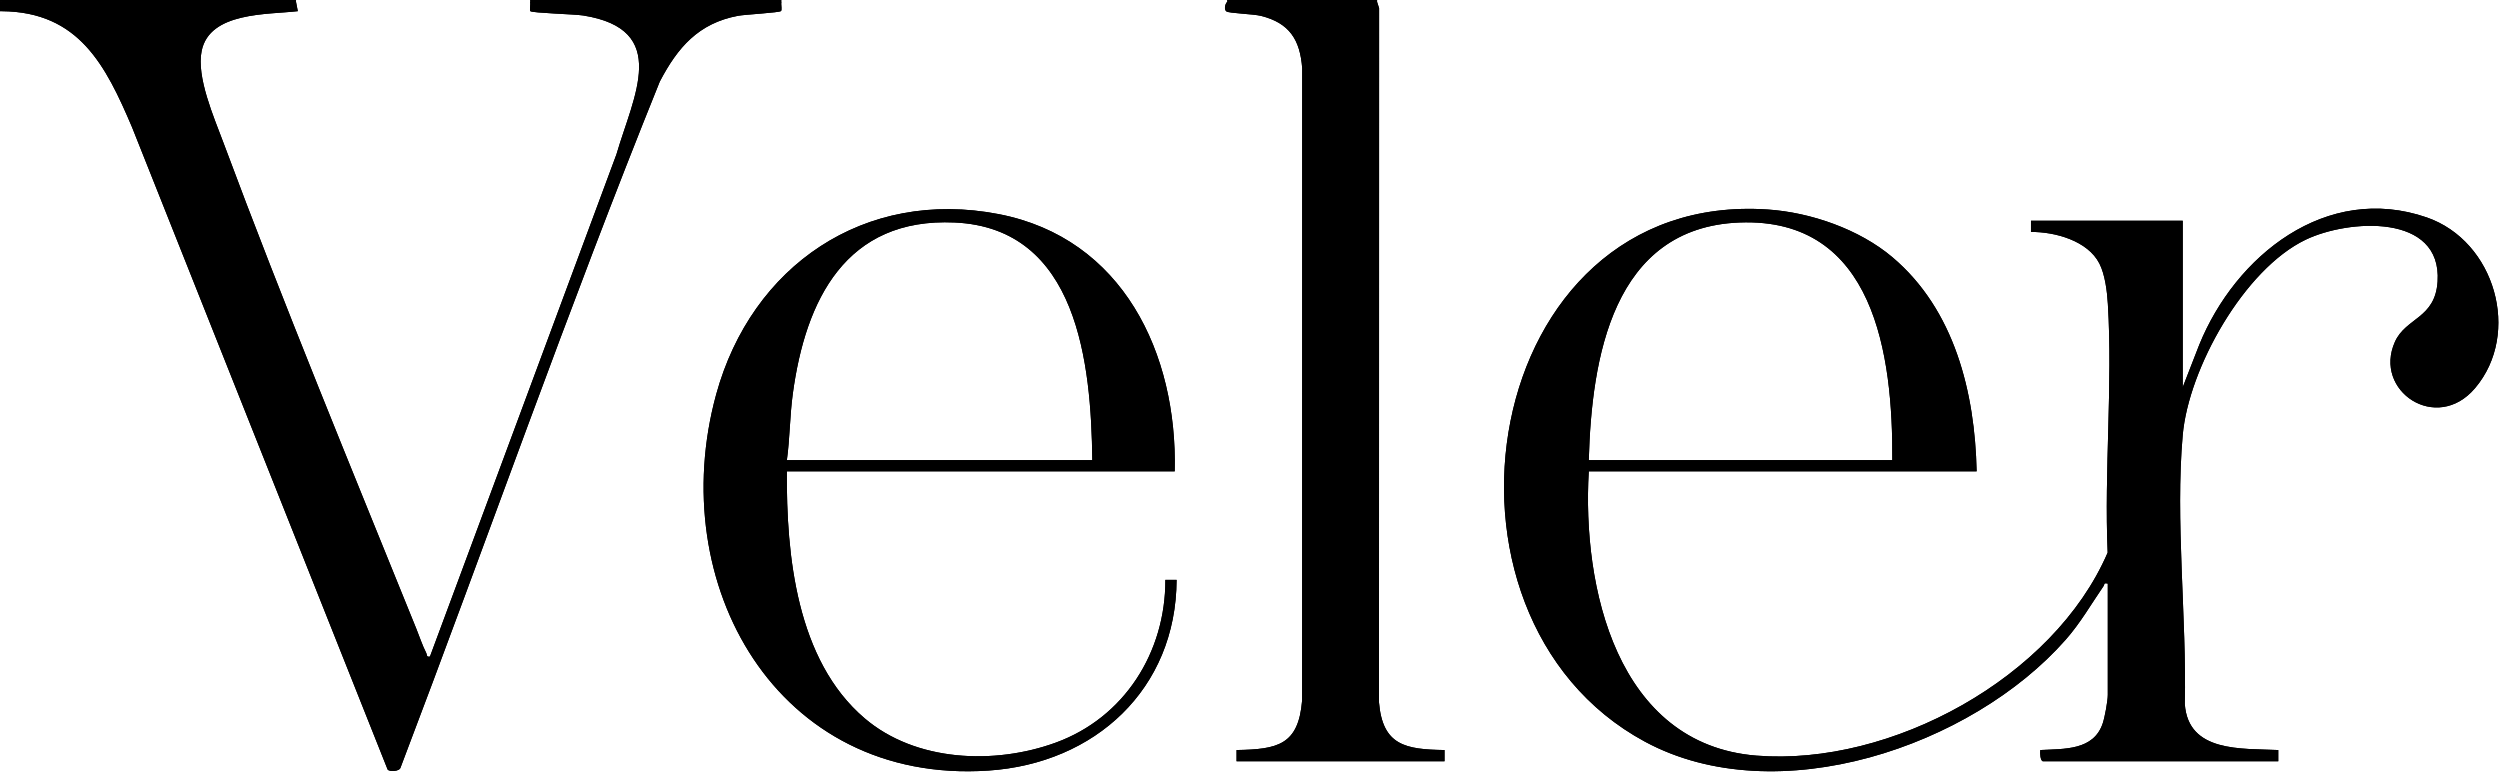 <svg xmlns="http://www.w3.org/2000/svg" fill="none" viewBox="0 0 640 198" height="198" width="640">
<g clip-path="url(#clip0_255_3)">
<path fill="black" d="M621.25 55.66C595.52 46.77 572.28 65.47 563.01 88.26L558.78 99.12V56.5H519.93V59.38C526.08 59.33 534.48 61.62 537.46 67.49C538.89 70.3 539.42 74.63 539.61 77.79C540.88 98.54 538.65 120.58 539.56 141.47C525.74 173.51 484.08 196.19 449.67 193.44C413.86 190.58 404.99 150.23 406.73 120.66H506.02C505.59 100.51 500.39 79.29 484.44 65.83C475.98 58.69 463.56 54.37 452.53 53.63C378.72 48.67 361.23 157.57 421.11 189.87C454.86 208.07 504.68 191.16 528.81 163.77C532.58 159.49 535.32 154.68 538.52 150.02C538.82 149.59 538.44 149.14 539.59 149.4V177.89C539.59 179.45 538.83 183.6 538.29 185.2C535.95 192.14 528.47 191.68 522.32 192.01C522.19 192.7 522.31 194.89 523.04 194.89H583.24V192.01C573.91 191.56 560.18 192.73 559.31 180.22C559.81 158.22 556.84 133.08 558.78 111.34C560.3 94.34 574.46 68.93 590.26 61.36C601.17 56.13 625.17 54.51 624.02 72.08C623.41 81.57 615.9 81.28 613.1 87.51C607.47 100.03 623.74 111.02 633.61 99.37C645.52 85.33 638.72 61.71 621.25 55.66ZM445.32 56.96C479.95 55.62 484.59 91 484.43 117.79H406.73C407.46 91.73 412.79 58.22 445.32 56.96ZM353.02 179.79L353.05 2.1L352.53 0.48C352.1 0.7 351.88 1.02 351.85 1.44C351.84 1.72 351.92 2.06 352.09 2.44L352.06 179.85C353.51 190.85 358.23 192.81 368.8 192.95C368.75 193.33 368.74 193.66 368.78 193.93H317.55C317.61 193.66 317.6 193.34 317.52 192.97C328.04 192.8 332.77 190.93 334.24 179.95L334.32 17.41C332.66 4.43 326.18 2.9 314.54 2.2C314.66 1.83 314.68 1.49 314.6 1.2C314.53 0.93 314.39 0.69 314.16 0.48C313.61 1 313.3 2.44 313.96 2.92C314.63 3.41 320.81 3.57 322.8 4.06C330.08 5.88 332.82 10.16 333.36 17.46L333.34 179.32C332.41 190.74 327.06 191.83 316.56 192.01V194.89H369.8V192.01C359.85 191.85 353.95 190.87 353.02 179.79ZM352.53 0.48V0C352.12 0.18 352.11 0.34 352.53 0.48ZM314.16 0V0.48C314.57 0.29 314.58 0.13 314.16 0ZM298.33 148.44C298.39 166.97 287.86 183.69 270.28 190.11C254.61 195.83 234.42 195.04 221.34 183.88C203.91 169.03 201.28 142.13 201.44 120.66H300.73C301.45 90.54 287.49 60.96 255.66 54.81C221.33 48.17 192.4 68.03 183.35 100.93C170.01 149.5 198.87 200.88 253 197.27C280.3 195.46 301.09 176.44 301.21 148.44H298.33ZM202.95 100.86C206.2 76.74 216.55 55.68 244.4 56.96C275.98 58.4 279.33 93.13 279.63 117.79H201.44C202.21 112.26 202.19 106.49 202.95 100.86ZM200.01 0.48V0C199.59 0.18 199.59 0.34 200.01 0.48ZM199.99 0.8C199.99 0.68 199.99 0.57 200.01 0.48C199.48 0.61 199.14 0.93 199.01 1.44C198.95 1.63 198.93 1.85 198.93 2.1C185.82 2.19 173.34 6.91 168.02 20.5C145.23 78.82 123.36 137.5 101.67 196.2C101.17 196.44 100.55 196.48 100 196.38L34.69 32.2C30.03 21.29 24.5 8.88 12.74 4.18C9.48 2.87 4.32 1.25 1.03 2.61H1.02C0.83 2.68 0.65 2.77 0.48 2.87C20.23 3.04 27.08 16.8 33.8 32.56L99.23 196.99C99.69 197.64 102.31 197.51 102.55 196.47C124.8 138.01 145.47 78.88 168.9 20.89C173.48 12.14 178.79 5.95 188.95 4.04C190.73 3.71 199.6 3.24 199.95 2.82C200.19 2.54 199.99 1.47 199.99 0.8ZM0 2.87H0.48C0.29 2.46 0.13 2.45 0 2.87Z"></path>
<path fill="black" d="M75.78 0V0.48C75.36 0.34 75.37 0.18 75.78 0Z"></path>
<path fill="black" d="M135.73 0.48V0C136.15 0.13 136.15 0.29 135.73 0.48Z"></path>
<path fill="black" d="M162.75 27.27C146.11 74.53 128.73 121.69 110.6 168.73C109.85 169.09 109.14 169.08 108.62 168.42C89.94 123.43 71.64 77 54.21 31.39C48.37 16.09 47.29 4.47 66.9 2.71L74.82 2.04C74.85 1.82 74.9 1.62 74.98 1.44C75.13 1.02 75.4 0.7 75.78 0.48L76.24 2.86C68.47 3.77 53.69 3.02 51.63 13C50.23 19.75 54.79 30.05 57.19 36.51C72.63 77.97 89.97 119.93 106.6 161.01C107.39 162.96 108.16 165.32 109.11 167.14C109.4 167.69 109.1 168.28 110.07 168.07L157.81 39.51C162.16 24.62 171.75 7.51 149.27 3.96C147.13 3.62 136.23 3.34 135.76 2.85C135.54 2.62 135.84 1.03 135.73 0.48C136.55 0.53 136.73 0.9 136.72 1.44C136.72 1.63 136.69 1.85 136.65 2.08C155.85 3.11 168.98 4.04 162.75 27.27Z"></path>
<path fill="black" d="M75.78 0V0.48C75.78 0.85 75.68 1.43 75.45 1.43C75.29 1.43 75.14 1.43 74.98 1.44C50.74 1.75 25.74 1.75 1.5 1.44C1.35 1.43 1.21 1.43 1.06 1.43L0.48 0.48C0.34 0.89 0.18 0.89 0 0.48V0H75.78Z"></path>
<path fill="black" d="M200.01 0V0.48C199.99 0.57 199.99 0.68 199.99 0.8C199.95 1.12 199.85 1.43 199.67 1.43C199.45 1.43 199.23 1.44 199.01 1.44C178.47 1.75 157.26 1.75 136.72 1.44C136.59 1.43 136.45 1.43 136.32 1.43L135.73 0.48V0L200.01 0Z"></path>
<path fill="black" d="M352.53 0V0.48C352.49 0.86 352.35 1.43 352.09 1.43C352.01 1.43 351.93 1.43 351.85 1.44C339.77 1.74 326.81 1.74 314.74 1.43L314.6 1.2L314.16 0.48V0H352.53Z"></path>
<path fill="black" d="M1.5 1.44C1.54 1.85 1.38 2.32 1.03 2.61H1.02C0.87 2.74 0.69 2.83 0.48 2.87H0V0.48H0.48C1.13 0.49 1.46 0.93 1.5 1.44Z"></path>
<path fill="black" d="M621.25 55.66C595.52 46.77 572.28 65.47 563.01 88.26L558.78 99.12V56.5H519.93V59.38C526.08 59.33 534.48 61.62 537.46 67.49C538.89 70.3 539.42 74.63 539.61 77.79C540.88 98.54 538.65 120.58 539.56 141.47C525.74 173.51 484.08 196.19 449.67 193.44C413.86 190.58 404.99 150.23 406.73 120.66H506.02C505.59 100.51 500.39 79.29 484.44 65.83C475.98 58.69 463.56 54.37 452.53 53.63C378.72 48.67 361.23 157.57 421.11 189.87C454.86 208.07 504.68 191.16 528.81 163.77C532.58 159.49 535.32 154.68 538.52 150.02C538.82 149.59 538.44 149.14 539.59 149.4V177.89C539.59 179.45 538.83 183.6 538.29 185.2C535.95 192.14 528.47 191.68 522.32 192.01C522.19 192.7 522.31 194.89 523.04 194.89H583.24V192.01C573.91 191.56 560.18 192.73 559.31 180.22C559.81 158.22 556.84 133.08 558.78 111.34C560.3 94.34 574.46 68.93 590.26 61.36C601.17 56.13 625.17 54.51 624.02 72.08C623.41 81.57 615.9 81.28 613.1 87.51C607.47 100.03 623.74 111.02 633.61 99.37C645.52 85.33 638.72 61.71 621.25 55.66ZM445.32 56.96C479.95 55.62 484.59 91 484.43 117.79H406.73C407.46 91.73 412.79 58.22 445.32 56.96Z"></path>
<path fill="black" d="M199.95 2.82C199.6 3.24 190.73 3.71 188.95 4.04C178.79 5.95 173.48 12.14 168.9 20.89C145.47 78.88 124.8 138.01 102.55 196.47C102.31 197.51 99.69 197.64 99.23 196.99L33.8 32.56C27.08 16.8 20.23 3.04 0.48 2.87V0.48H75.78L76.24 2.86C68.47 3.77 53.69 3.02 51.63 13C50.23 19.75 54.79 30.05 57.19 36.51C72.63 77.97 89.97 119.93 106.6 161.01C107.39 162.96 108.16 165.32 109.11 167.14C109.4 167.69 109.1 168.28 110.07 168.07L157.81 39.51C162.16 24.62 171.75 7.51 149.27 3.96C147.13 3.62 136.23 3.34 135.76 2.85C135.54 2.62 135.84 1.03 135.73 0.48H200.01C199.99 0.57 199.99 0.68 199.99 0.8C199.99 1.47 200.19 2.54 199.95 2.82Z"></path>
<path fill="black" d="M298.33 148.44C298.39 166.97 287.86 183.69 270.28 190.11C254.61 195.83 234.42 195.04 221.34 183.88C203.91 169.03 201.28 142.13 201.44 120.66H300.73C301.45 90.54 287.49 60.96 255.66 54.81C221.33 48.17 192.4 68.03 183.35 100.93C170.01 149.5 198.87 200.88 253 197.27C280.3 195.46 301.09 176.44 301.21 148.44H298.33ZM202.95 100.86C206.2 76.74 216.55 55.68 244.4 56.96C275.98 58.4 279.33 93.13 279.63 117.79H201.44C202.21 112.26 202.19 106.49 202.95 100.86Z"></path>
<path fill="black" d="M369.8 192.01V194.89H316.56V192.01C327.06 191.83 332.41 190.74 333.34 179.32L333.36 17.46C332.82 10.16 330.08 5.88 322.8 4.06C320.81 3.57 314.63 3.41 313.96 2.92C313.3 2.44 313.61 1 314.16 0.48H352.53L353.05 2.1L353.02 179.79C353.95 190.87 359.85 191.85 369.8 192.01Z"></path>
</g>
<defs>
<clipPath id="clip0_255_3">
<rect fill="white" height="197.45" width="639.59"></rect>
</clipPath>
</defs>
</svg>
